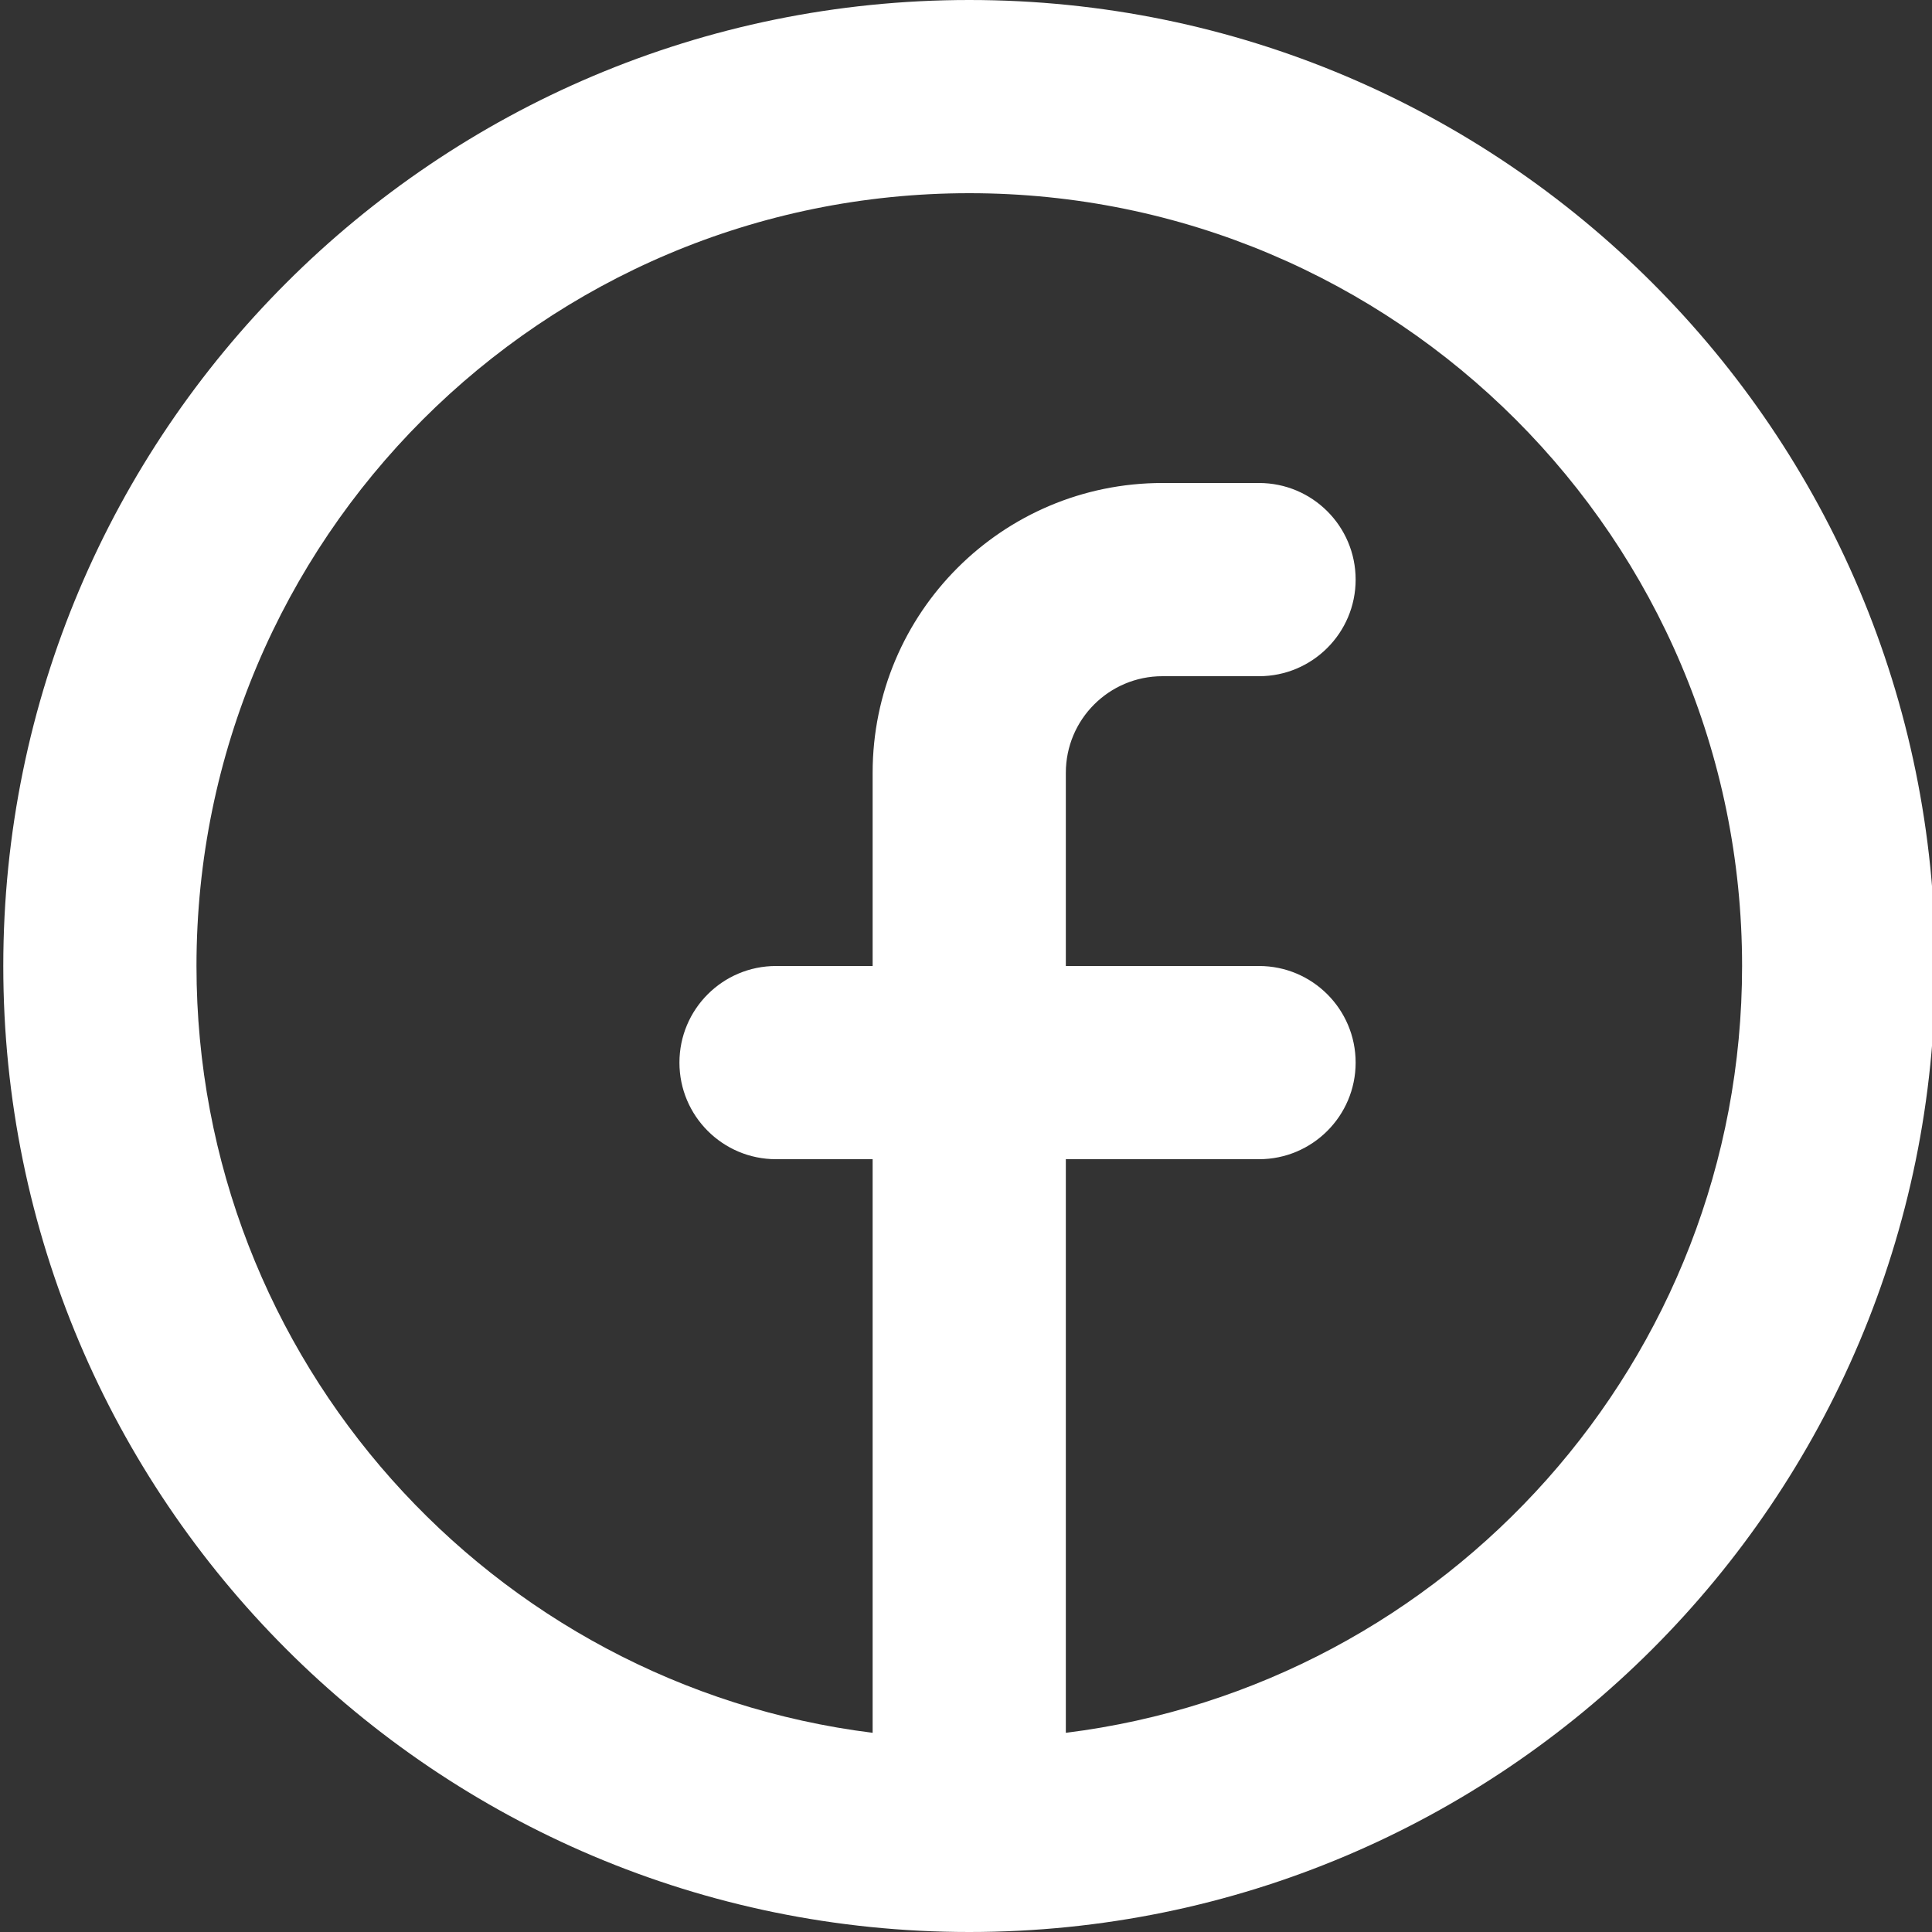 <?xml version="1.0" encoding="UTF-8"?>
<svg xmlns="http://www.w3.org/2000/svg" width="40" height="40" viewBox="0 0 40 40" fill="none">
  <rect x="0" y="0" width="40" height="40" fill="#333333" stroke="none"/>
  <g id="Facebook" clip-path="url(#clip0_923_4434)">
    <path id="Union" fill-rule="evenodd" clip-rule="evenodd" d="M18.067 35.876V24H16.067C14.962 24 14.067 23.104 14.067 22C14.067 20.895 14.962 20 16.067 20H18.067V16C18.067 12.686 20.753 10 24.067 10H26.067C27.171 10 28.067 10.895 28.067 12C28.067 13.104 27.171 14 26.067 14H24.067C22.962 14 22.067 14.895 22.067 16V20H26.067C27.171 20 28.067 20.895 28.067 22C28.067 23.104 27.171 24 26.067 24H22.067V35.876C29.96 34.893 36.068 28.16 36.068 20C36.068 11.163 28.905 4 20.068 4C11.232 4 4.068 11.163 4.068 20C4.068 28.159 10.175 34.891 18.067 35.876ZM40.068 20C40.068 31.046 31.114 40 20.068 40C9.023 40 0.068 31.046 0.068 20C0.068 8.954 9.023 0 20.068 0C31.114 0 40.068 8.954 40.068 20Z" fill="white"></path>
  </g>
  <defs>
    <clipPath id="clip0_923_4434">
      <rect width="40" height="40" fill="white"></rect>
    </clipPath>
  </defs>
</svg>
